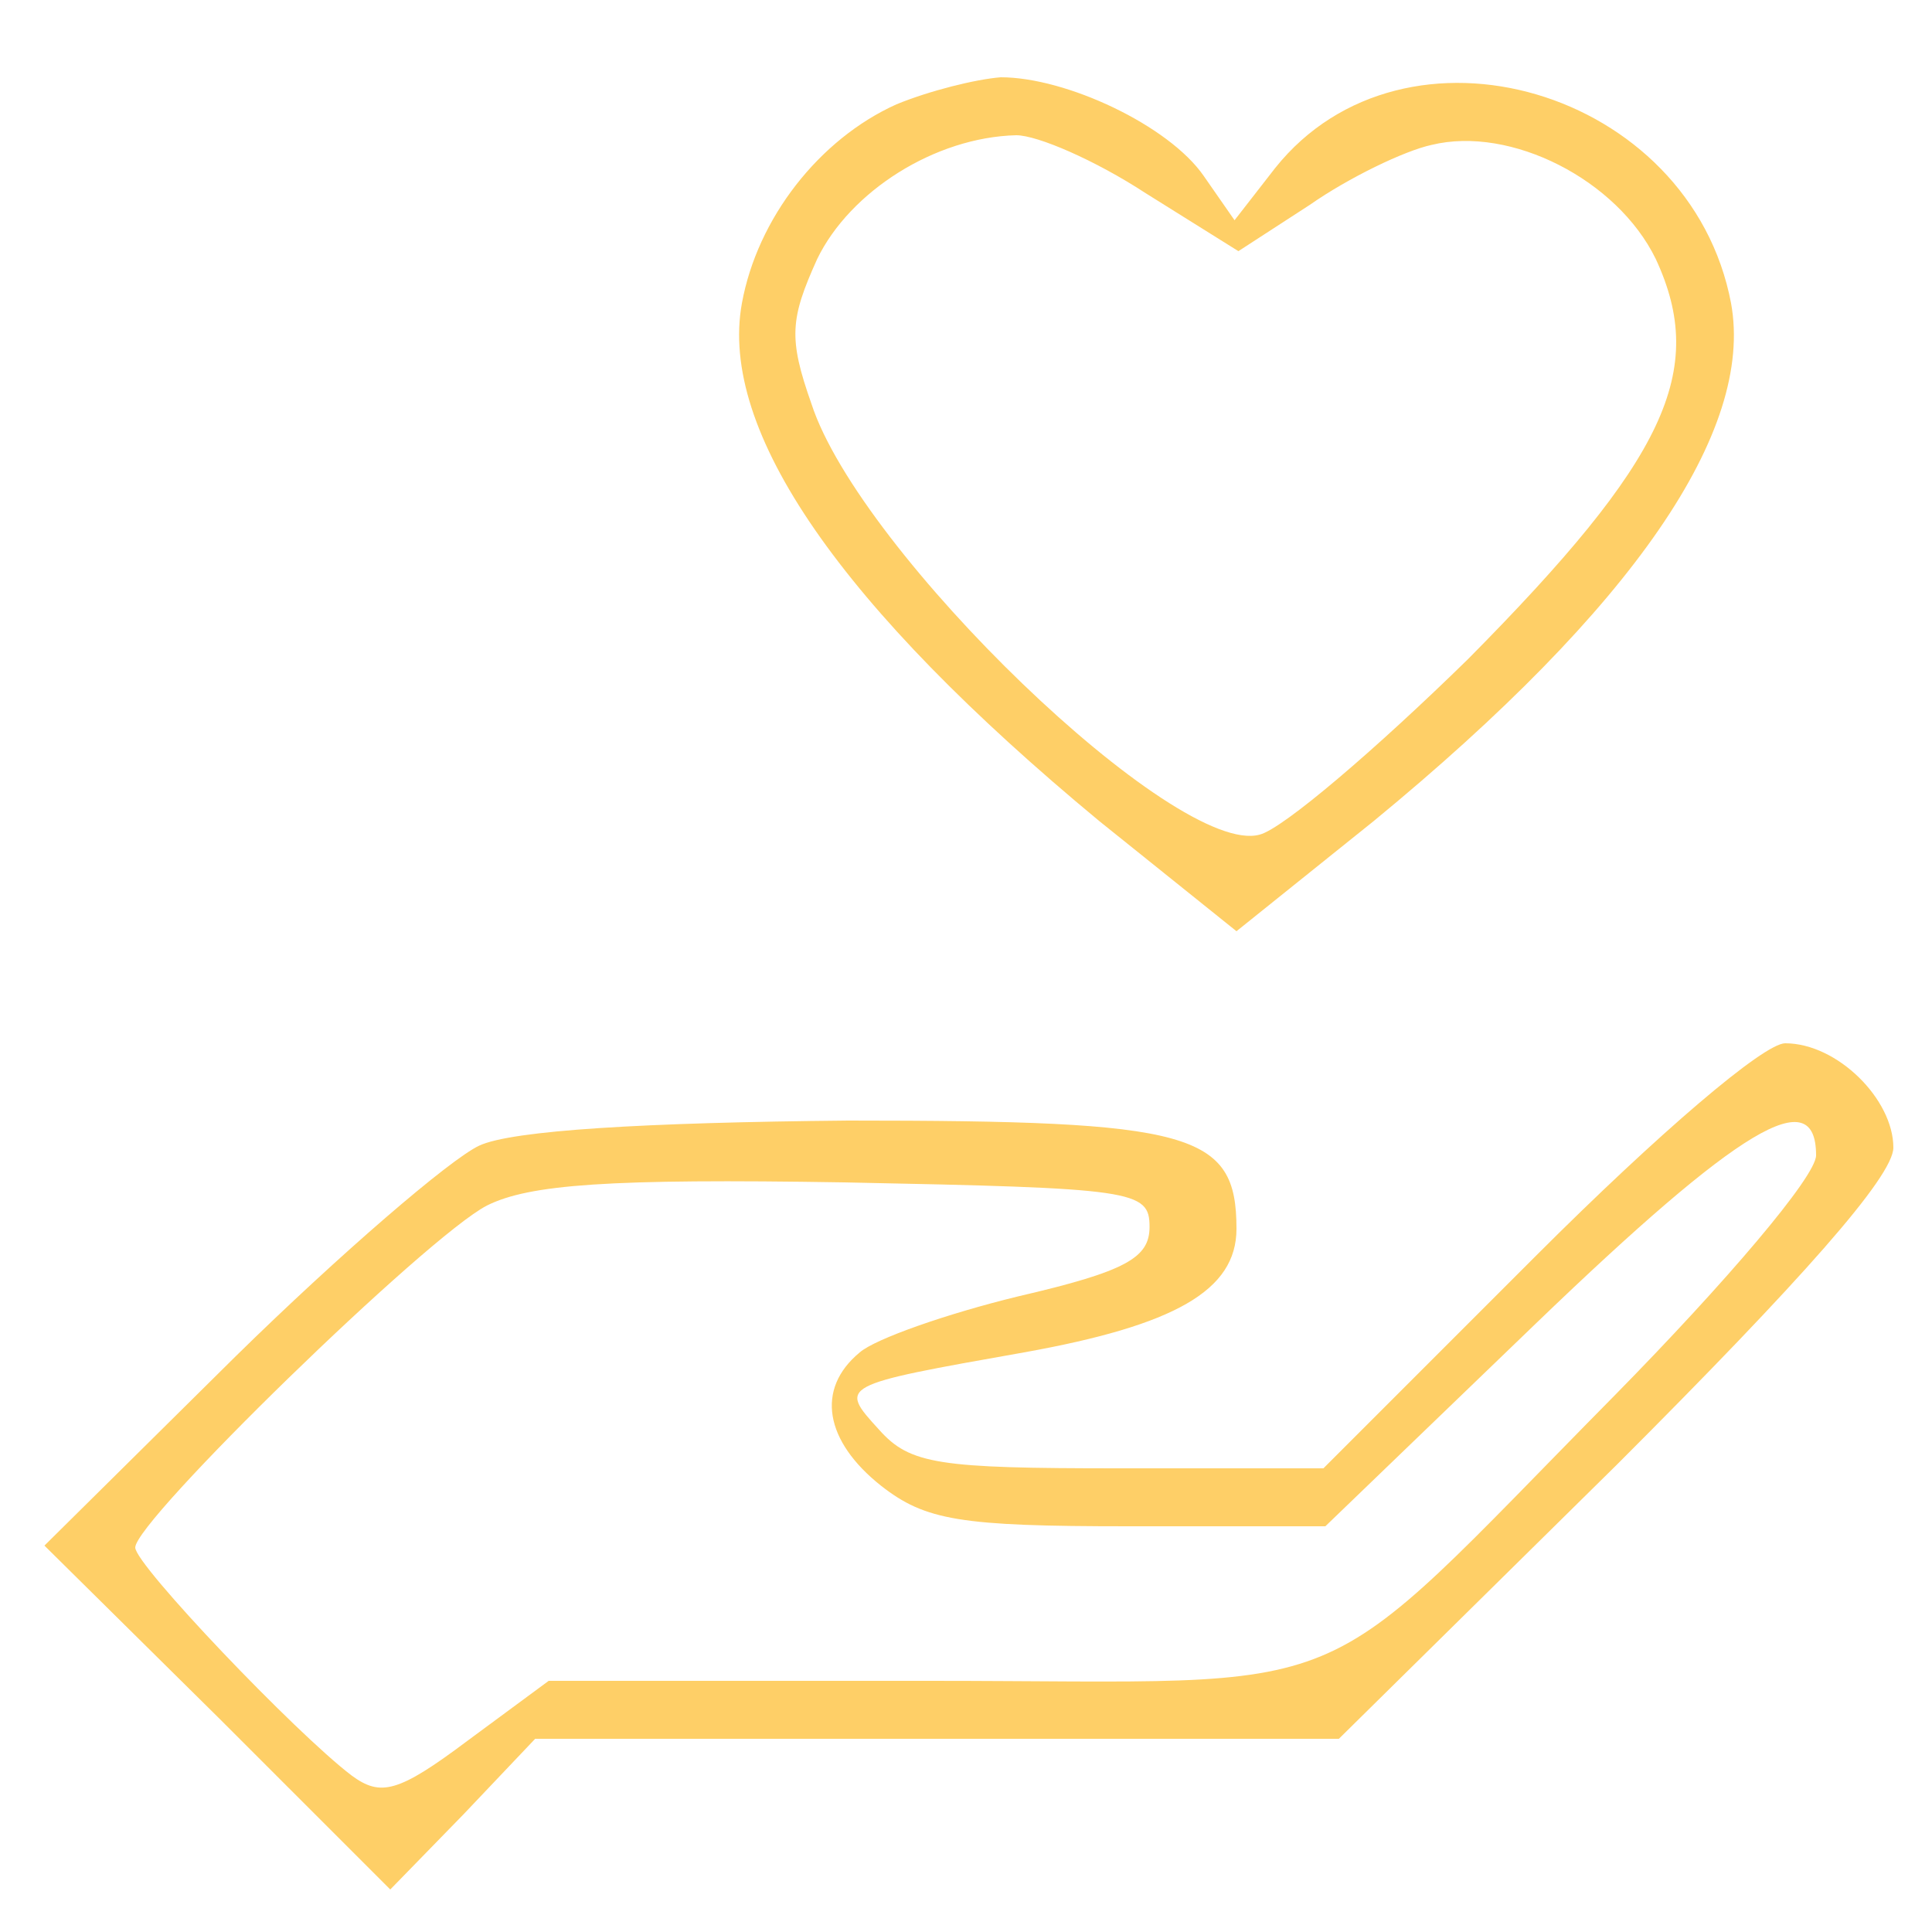  <svg  version="1.0" xmlns="http://www.w3.org/2000/svg"  width="100pt" height="100pt" viewBox="0 0 100 100"  preserveAspectRatio="xMidYMid meet">  <g transform="translate(0,100) scale(0.1,-0.1)" fill="#fecf67" stroke="none"> <path d="M464 946 c-40 -18 -72 -59 -80 -103 -12 -66 51 -157 185 -268 l71 -57 71 57 c135 111 197 202 185 268 -21 111 -169 154 -236 70 l-21 -27 -16 23 c-18 26 -71 51 -105 51 -13 -1 -37 -7 -54 -14z m129 -46 l48 -30 37 24 c20 14 49 28 63 31 41 10 96 -18 116 -59 27 -58 5 -104 -97 -207 -48 -47 -96 -88 -108 -91 -43 -12 -207 146 -232 223 -12 34 -11 44 3 75 17 35 61 63 103 64 11 0 41 -13 67 -30z"/> <path d="M795 350 l-110 -110 -106 0 c-93 0 -108 2 -124 20 -21 23 -21 23 75 40 78 14 110 32 110 64 0 50 -23 56 -201 56 -105 -1 -174 -5 -191 -13 -15 -7 -72 -56 -126 -109 l-99 -98 90 -89 89 -89 38 39 37 39 208 0 208 0 144 142 c95 95 143 149 143 164 0 25 -29 54 -56 54 -11 0 -65 -46 -129 -110z m145 52 c0 -11 -47 -66 -104 -124 -161 -163 -126 -148 -355 -148 l-197 0 -42 -31 c-36 -27 -45 -29 -60 -18 -29 22 -112 109 -112 118 0 14 151 161 182 177 22 11 63 14 185 12 150 -3 158 -4 158 -23 0 -16 -12 -23 -68 -36 -37 -9 -74 -22 -82 -29 -23 -19 -18 -46 11 -69 23 -18 41 -21 128 -21 l102 0 109 105 c106 102 145 125 145 87z"/> </g> </svg> 